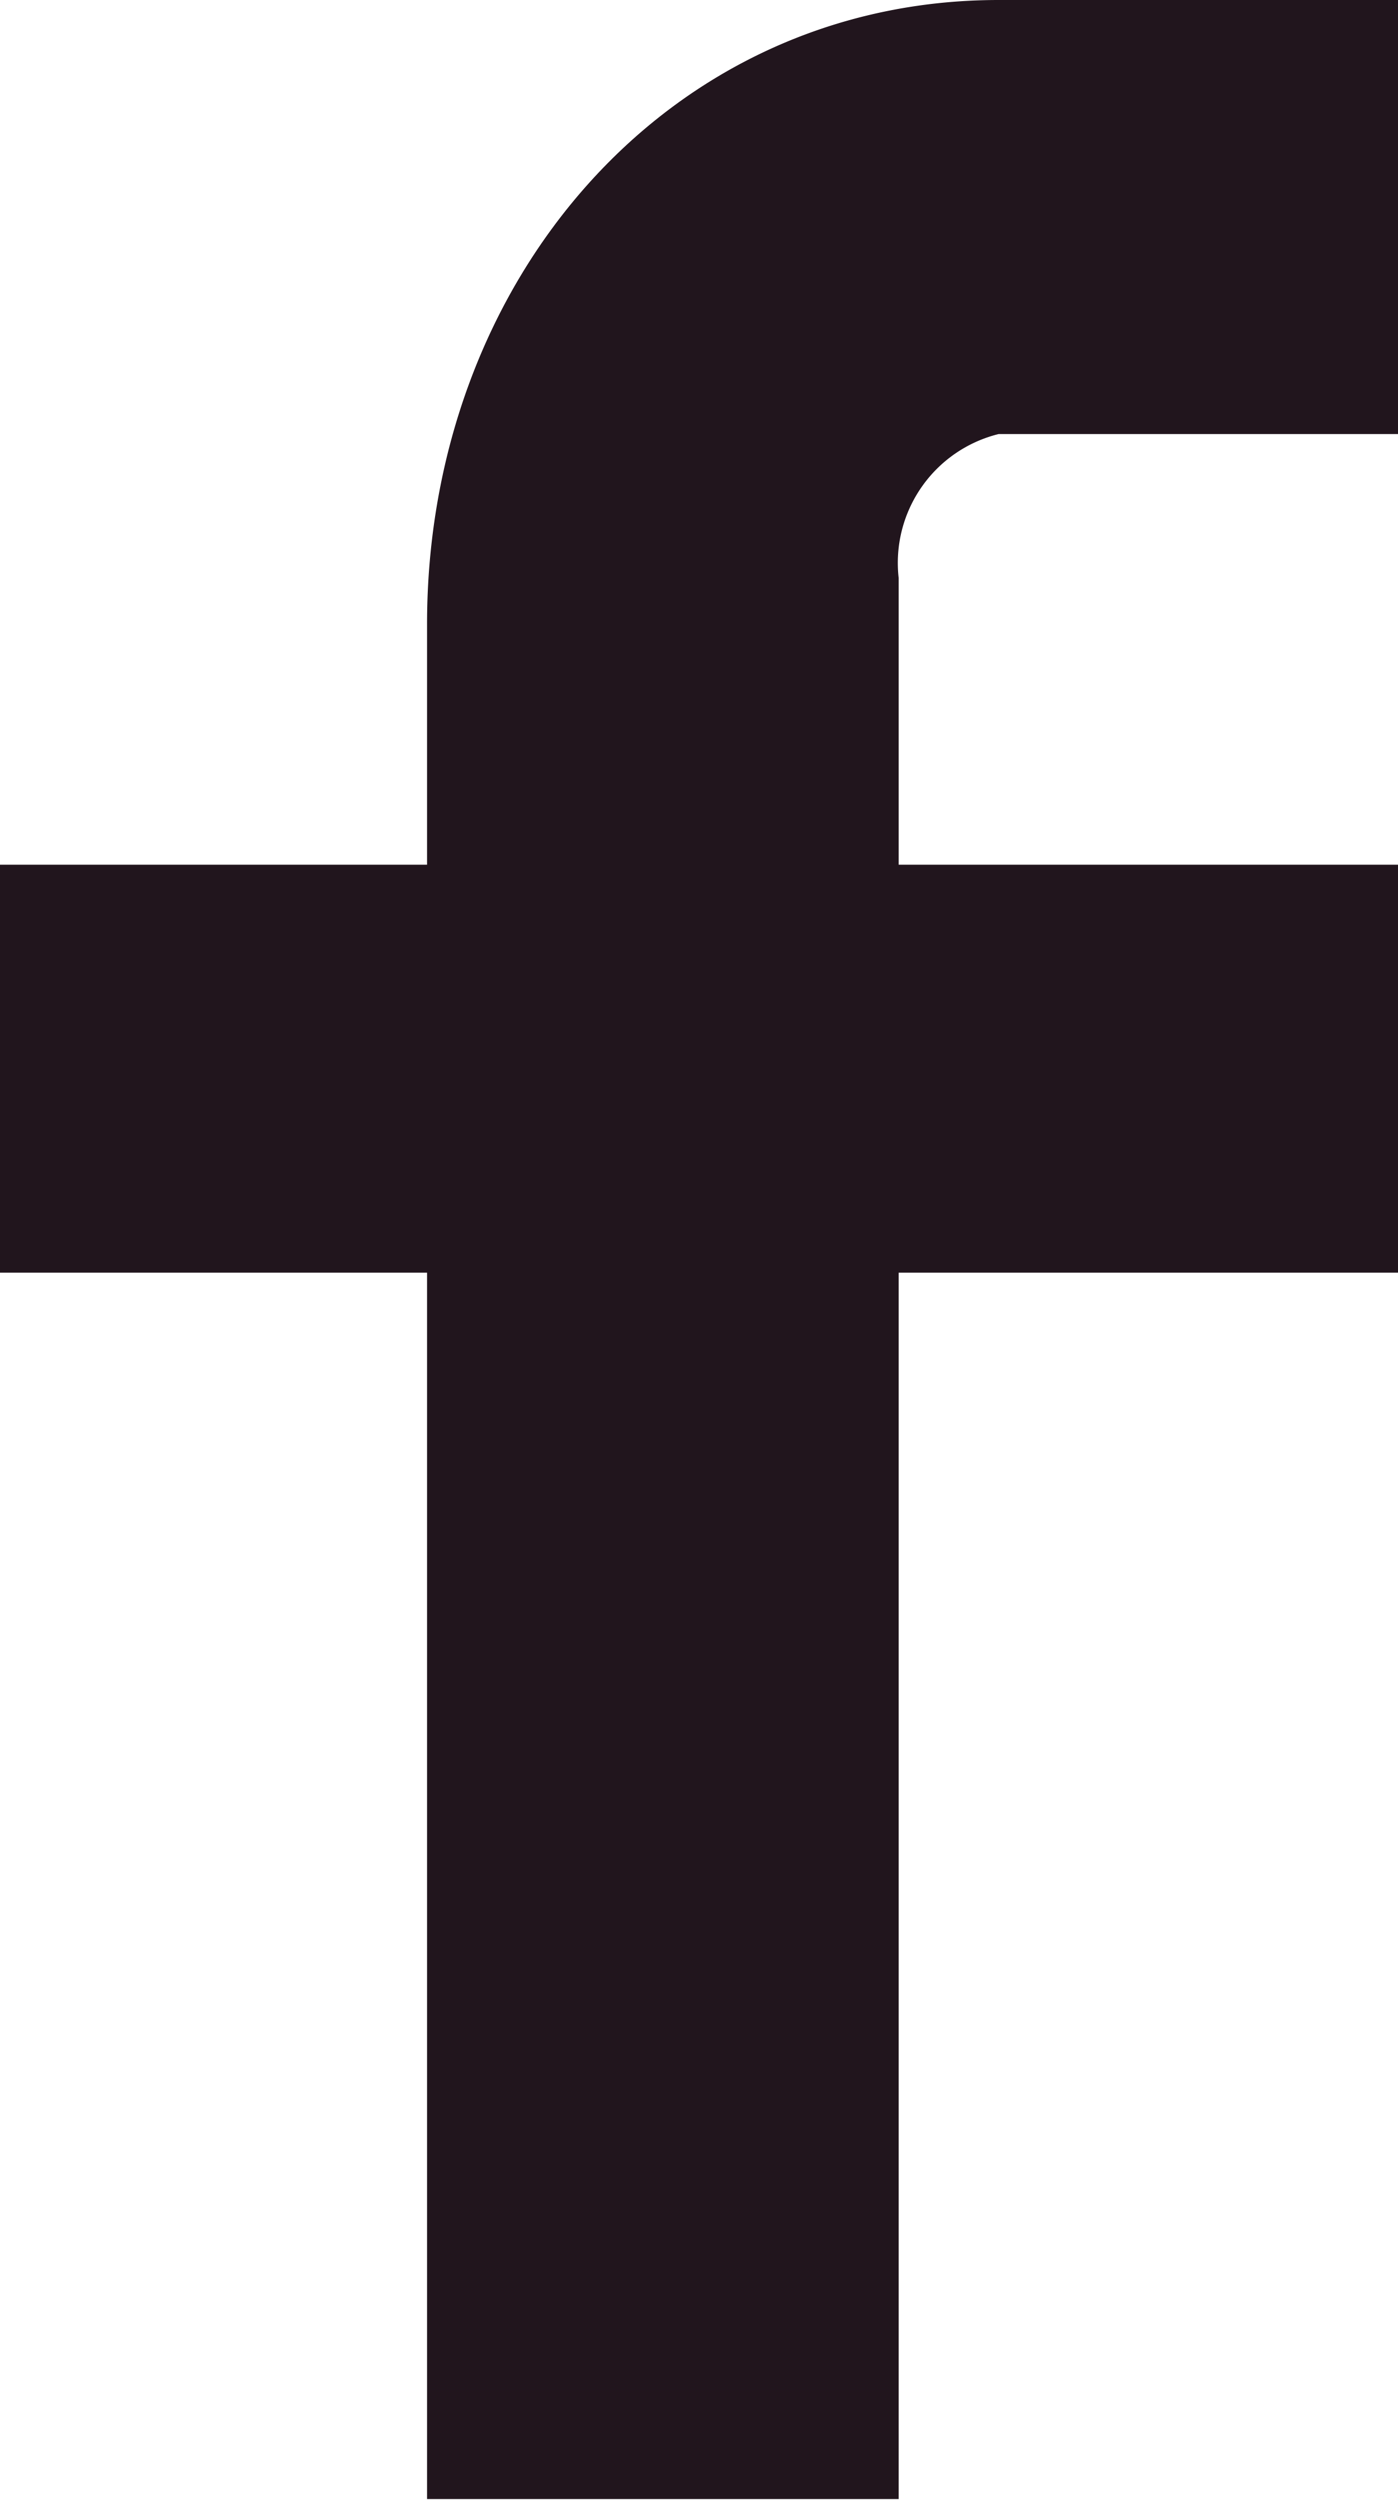 <svg xmlns="http://www.w3.org/2000/svg" width="16.63" height="29.72" viewBox="0 0 16.63 29.72">
  <defs>
    <style>
      .cls-1 {
        fill: #21151d;
        fill-rule: evenodd;
      }
    </style>
  </defs>
  <path id="Fb.svg_kopie_2" data-name="Fb.svg kopie 2" class="cls-1" d="M1595.19,3298.16h-4.75a1.578,1.578,0,0,0-1.19,1.71v3.41h5.94v4.85h-5.94v14.58h-5.61v-14.58h-5.08v-4.85h5.08v-2.86c0-4.09,2.87-7.42,6.8-7.42h4.75v5.16Z" transform="translate(-1578.56 -3293)"/>
</svg>
